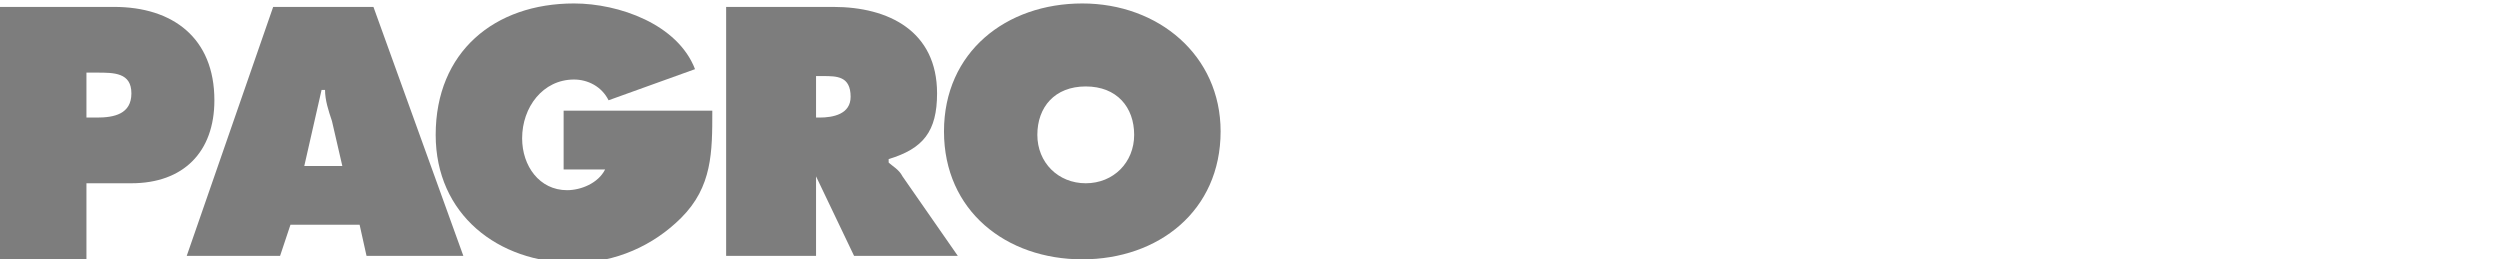 <?xml version="1.0" encoding="utf-8"?>
<!-- Generator: Adobe Illustrator 19.2.1, SVG Export Plug-In . SVG Version: 6.00 Build 0)  -->
<svg version="1.1" id="Layer_1" xmlns="http://www.w3.org/2000/svg" xmlns:xlink="http://www.w3.org/1999/xlink" x="0px" y="0px"
	 viewBox="0 0 72.3 7.5" style="enable-background:new 0 0 72.3 7.5;" xml:space="preserve">
<style type="text/css">
	.st0{fill:#7D7D7D;}
</style>
<path class="st0" d="M2.5,3.4h0.3c0.5,0,1-0.1,1-0.7s-0.5-0.6-1-0.6H2.5V3.4z M0,0.2h3.3c1.7,0,2.9,0.9,2.9,2.7
	c0,1.5-0.9,2.4-2.4,2.4H2.5v2.2H0V0.2z"/>
<path class="st0" d="M9.9,4.8L9.6,3.5C9.5,3.2,9.4,2.9,9.4,2.6H9.3L8.8,4.8H9.9z M8.1,7.4H5.4l2.5-7.2h2.9l2.6,7.2h-2.8l-0.2-0.9h-2
	L8.1,7.4z"/>
<path class="st0" d="M20.6,3.2c0,1.2,0,2.2-0.9,3.1c-0.8,0.8-1.9,1.3-3.1,1.3c-2.2,0-4-1.4-4-3.7c0-2.4,1.7-3.8,4-3.8
	c1.3,0,3,0.6,3.5,1.9l-2.5,0.9c-0.2-0.4-0.6-0.6-1-0.6c-0.9,0-1.5,0.8-1.5,1.7c0,0.8,0.5,1.5,1.3,1.5c0.4,0,0.9-0.2,1.1-0.6h-1.2
	V3.2H20.6z"/>
<path class="st0" d="M23.5,3.4h0.2c0.4,0,0.9-0.1,0.9-0.6c0-0.6-0.4-0.6-0.8-0.6h-0.2v1.2H23.5z M20.9,0.2h3.2c1.6,0,3,0.7,3,2.5
	c0,1.1-0.4,1.6-1.4,1.9v0.1c0.1,0.1,0.3,0.2,0.4,0.4l1.6,2.3h-3l-1.1-2.3l0,0v2.3H21V0.2H20.9z"/>
<path class="st0" d="M30,3.9c0,0.8,0.6,1.4,1.4,1.4c0.8,0,1.4-0.6,1.4-1.4s-0.5-1.4-1.4-1.4S30,3.1,30,3.9 M35.3,3.8
	c0,2.3-1.8,3.7-4,3.7s-4-1.4-4-3.7s1.8-3.7,4-3.7C33.5,0.1,35.3,1.6,35.3,3.8"/>
</svg>
